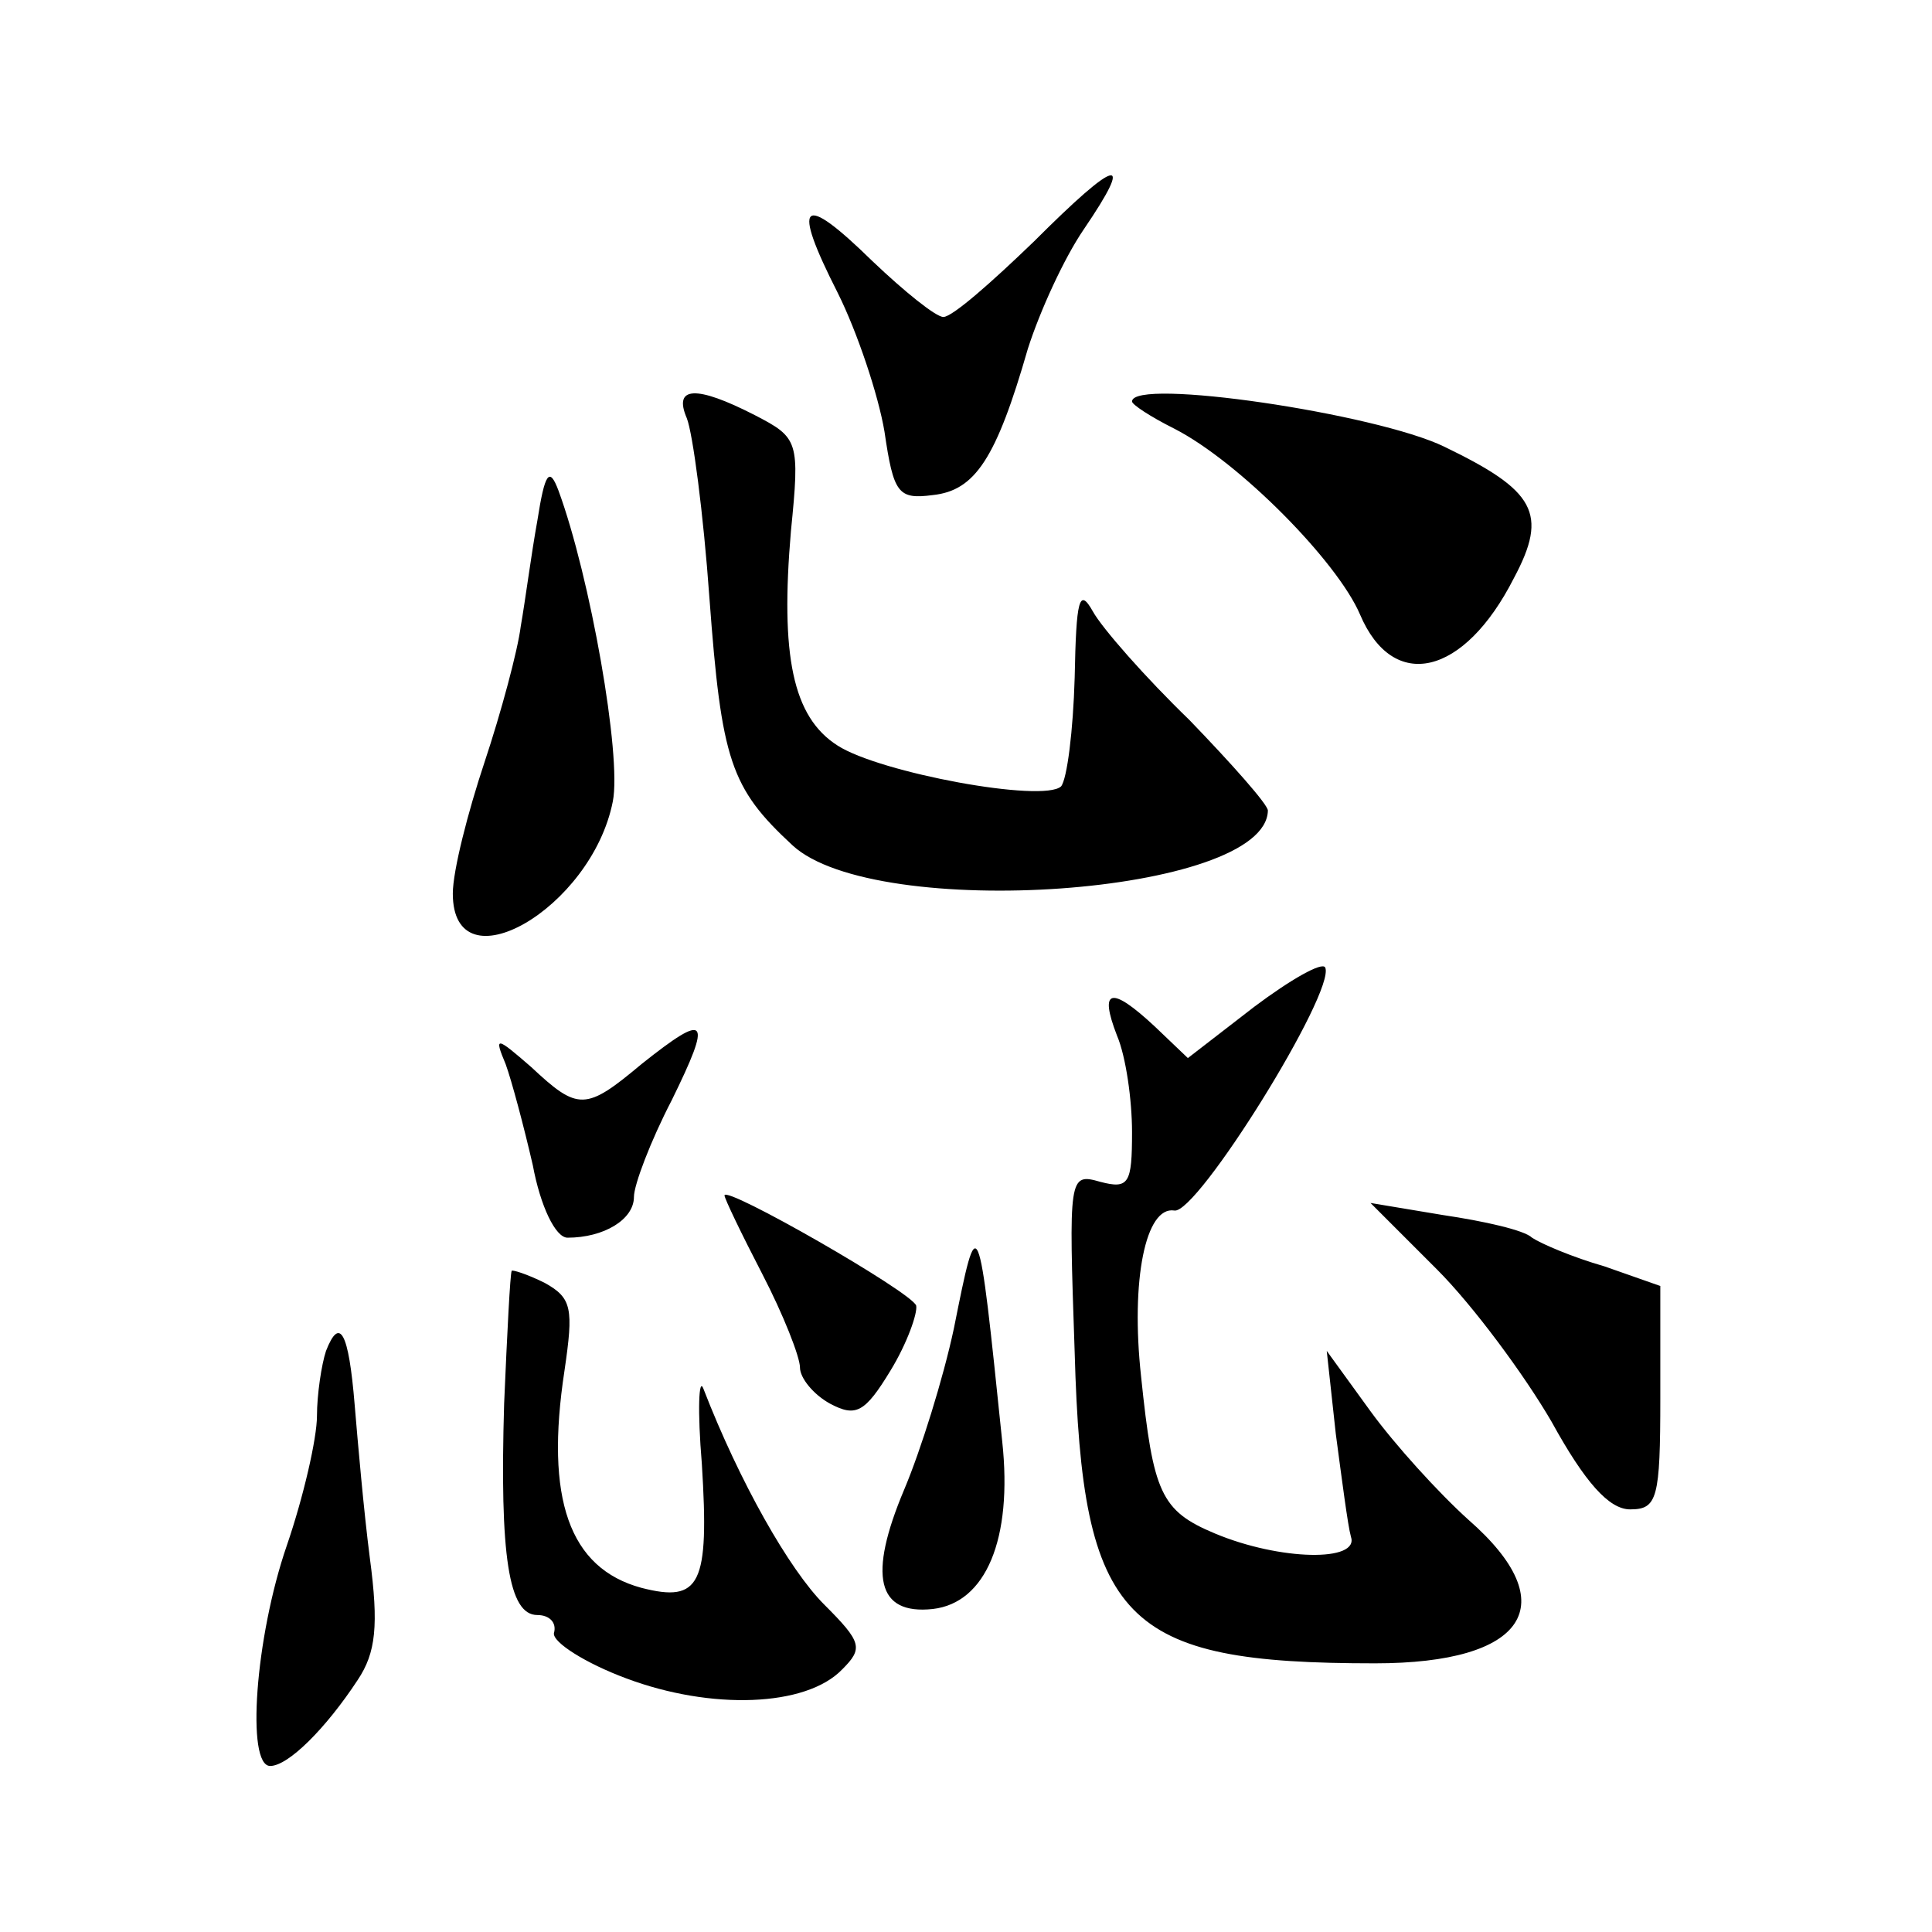 <?xml version="1.0" standalone="no"?>
<!DOCTYPE svg PUBLIC "-//W3C//DTD SVG 20010904//EN"
 "http://www.w3.org/TR/2001/REC-SVG-20010904/DTD/svg10.dtd">
<svg version="1.0" xmlns="http://www.w3.org/2000/svg"
 width="128pt" height="128pt" viewBox="0 0 128 128"
 preserveAspectRatio="xMidYMid meet">
<g transform="translate(0,128) scale(0.1,-0.1)"
fill="#0" stroke="none">
<path d="M685 1120 c-28 -27 -54 -50 -60 -50 -5 0 -26 17 -47 37 -47 46 -54 40
-23 -21 13 -26 27 -68 31 -92 6 -41 9 -45 32 -42 28 3 42 24 63 97 8 25 24 60 37
79 34 50 23 48 -33 -8z M455 1003 c4 -10 11 -63 15 -119 8 -108 14 -126 55 -164
55 -51 314 -33 315 23 0 4 -24 31 -52 60 -29 28 -58 61 -64 72 -9 16 -11 8 -12
-44 -1 -35 -5 -67 -9 -72 -12 -11 -120 9 -148 27 -30 19 -38 60 -31 142 6 60 5
62 -24 77 -39 20 -54 19 -45 -2z M750 1014 c0 -2 12 -10 28 -18 43 -22 108 -88
123 -123 22 -52 69 -41 102 24 23 43 14 58 -46 87 -45 22 -207 46 -207 30z M356
935 c-4 -22 -8 -53 -11 -70 -2 -16 -13 -57 -24 -90 -11 -33 -21 -72 -21 -87 0 -63
92 -10 106 61 6 30 -15 149 -36 206 -6 16 -9 12 -14 -20z M831 613 l-44 -34 -22
21 c-29 27 -37 25 -25 -6 6 -14 10 -43 10 -64 0 -34 -2 -38 -21 -33 -21 6 -21 4
-17 -113 5 -179 32 -206 199 -206 100 0 126 39 62 95 -20 18 -49 50 -65 72 l-29
40 6 -55 c4 -30 8 -61 10 -68 6 -17 -47 -16 -90 2 -36 15 -41 27 -49 104 -7 64
3 113 22 110 15 -3 107 145 100 161 -2 4 -23 -8 -47 -26z M425 575 c-37 -31 -42
-31 -73 -2 -23 20 -25 21 -17 2 4 -11 12 -41 18 -67 5 -27 15 -48 23 -48 24 0 44
12 44 27 0 8 11 37 25 64 27 55 24 59 -20 24z M480 488 c0 -2 11 -25 25 -52 14
-27 25 -55 25 -62 0 -7 9 -18 20 -24 17 -9 23 -6 40 22 11 18 18 38 17 43 -3 9
-127 80 -127 73z M952 439 c24 -24 58 -70 76 -101 22 -40 38 -58 52 -58 18 0 20
7 20 74 l0 74 -37 13 c-21 6 -42 15 -48 19 -5 5 -32 11 -59 15 l-48 8 44 -44z M632
400 c-7 -33 -22 -81 -33 -107 -24 -57 -18 -83 19 -79 35 4 53 46 46 111 -16 155
-16 155 -32 75z M339 438 c-1 -2 -3 -41 -5 -88 -3 -101 3 -140 22 -140 8 0 13 -5
11 -12 -1 -6 21 -20 48 -30 56 -21 119 -19 143 6 14 14 13 18 -12 43 -23 23 -56
81 -80 143 -3 8 -4 -14 -1 -50 5 -80 -1 -92 -40 -82 -48 13 -64 59 -51 144 6 41
5 48 -13 58 -12 6 -22 9 -22 8z M216 385 c-3 -9 -6 -29 -6 -43 0 -15 -9 -54 -20
-86 -21 -61 -27 -146 -11 -146 12 0 37 25 58 57 12 18 14 36 8 81 -4 31 -8 77 -10
101 -4 49 -10 59 -19 36z"/>
</g>
</svg>

